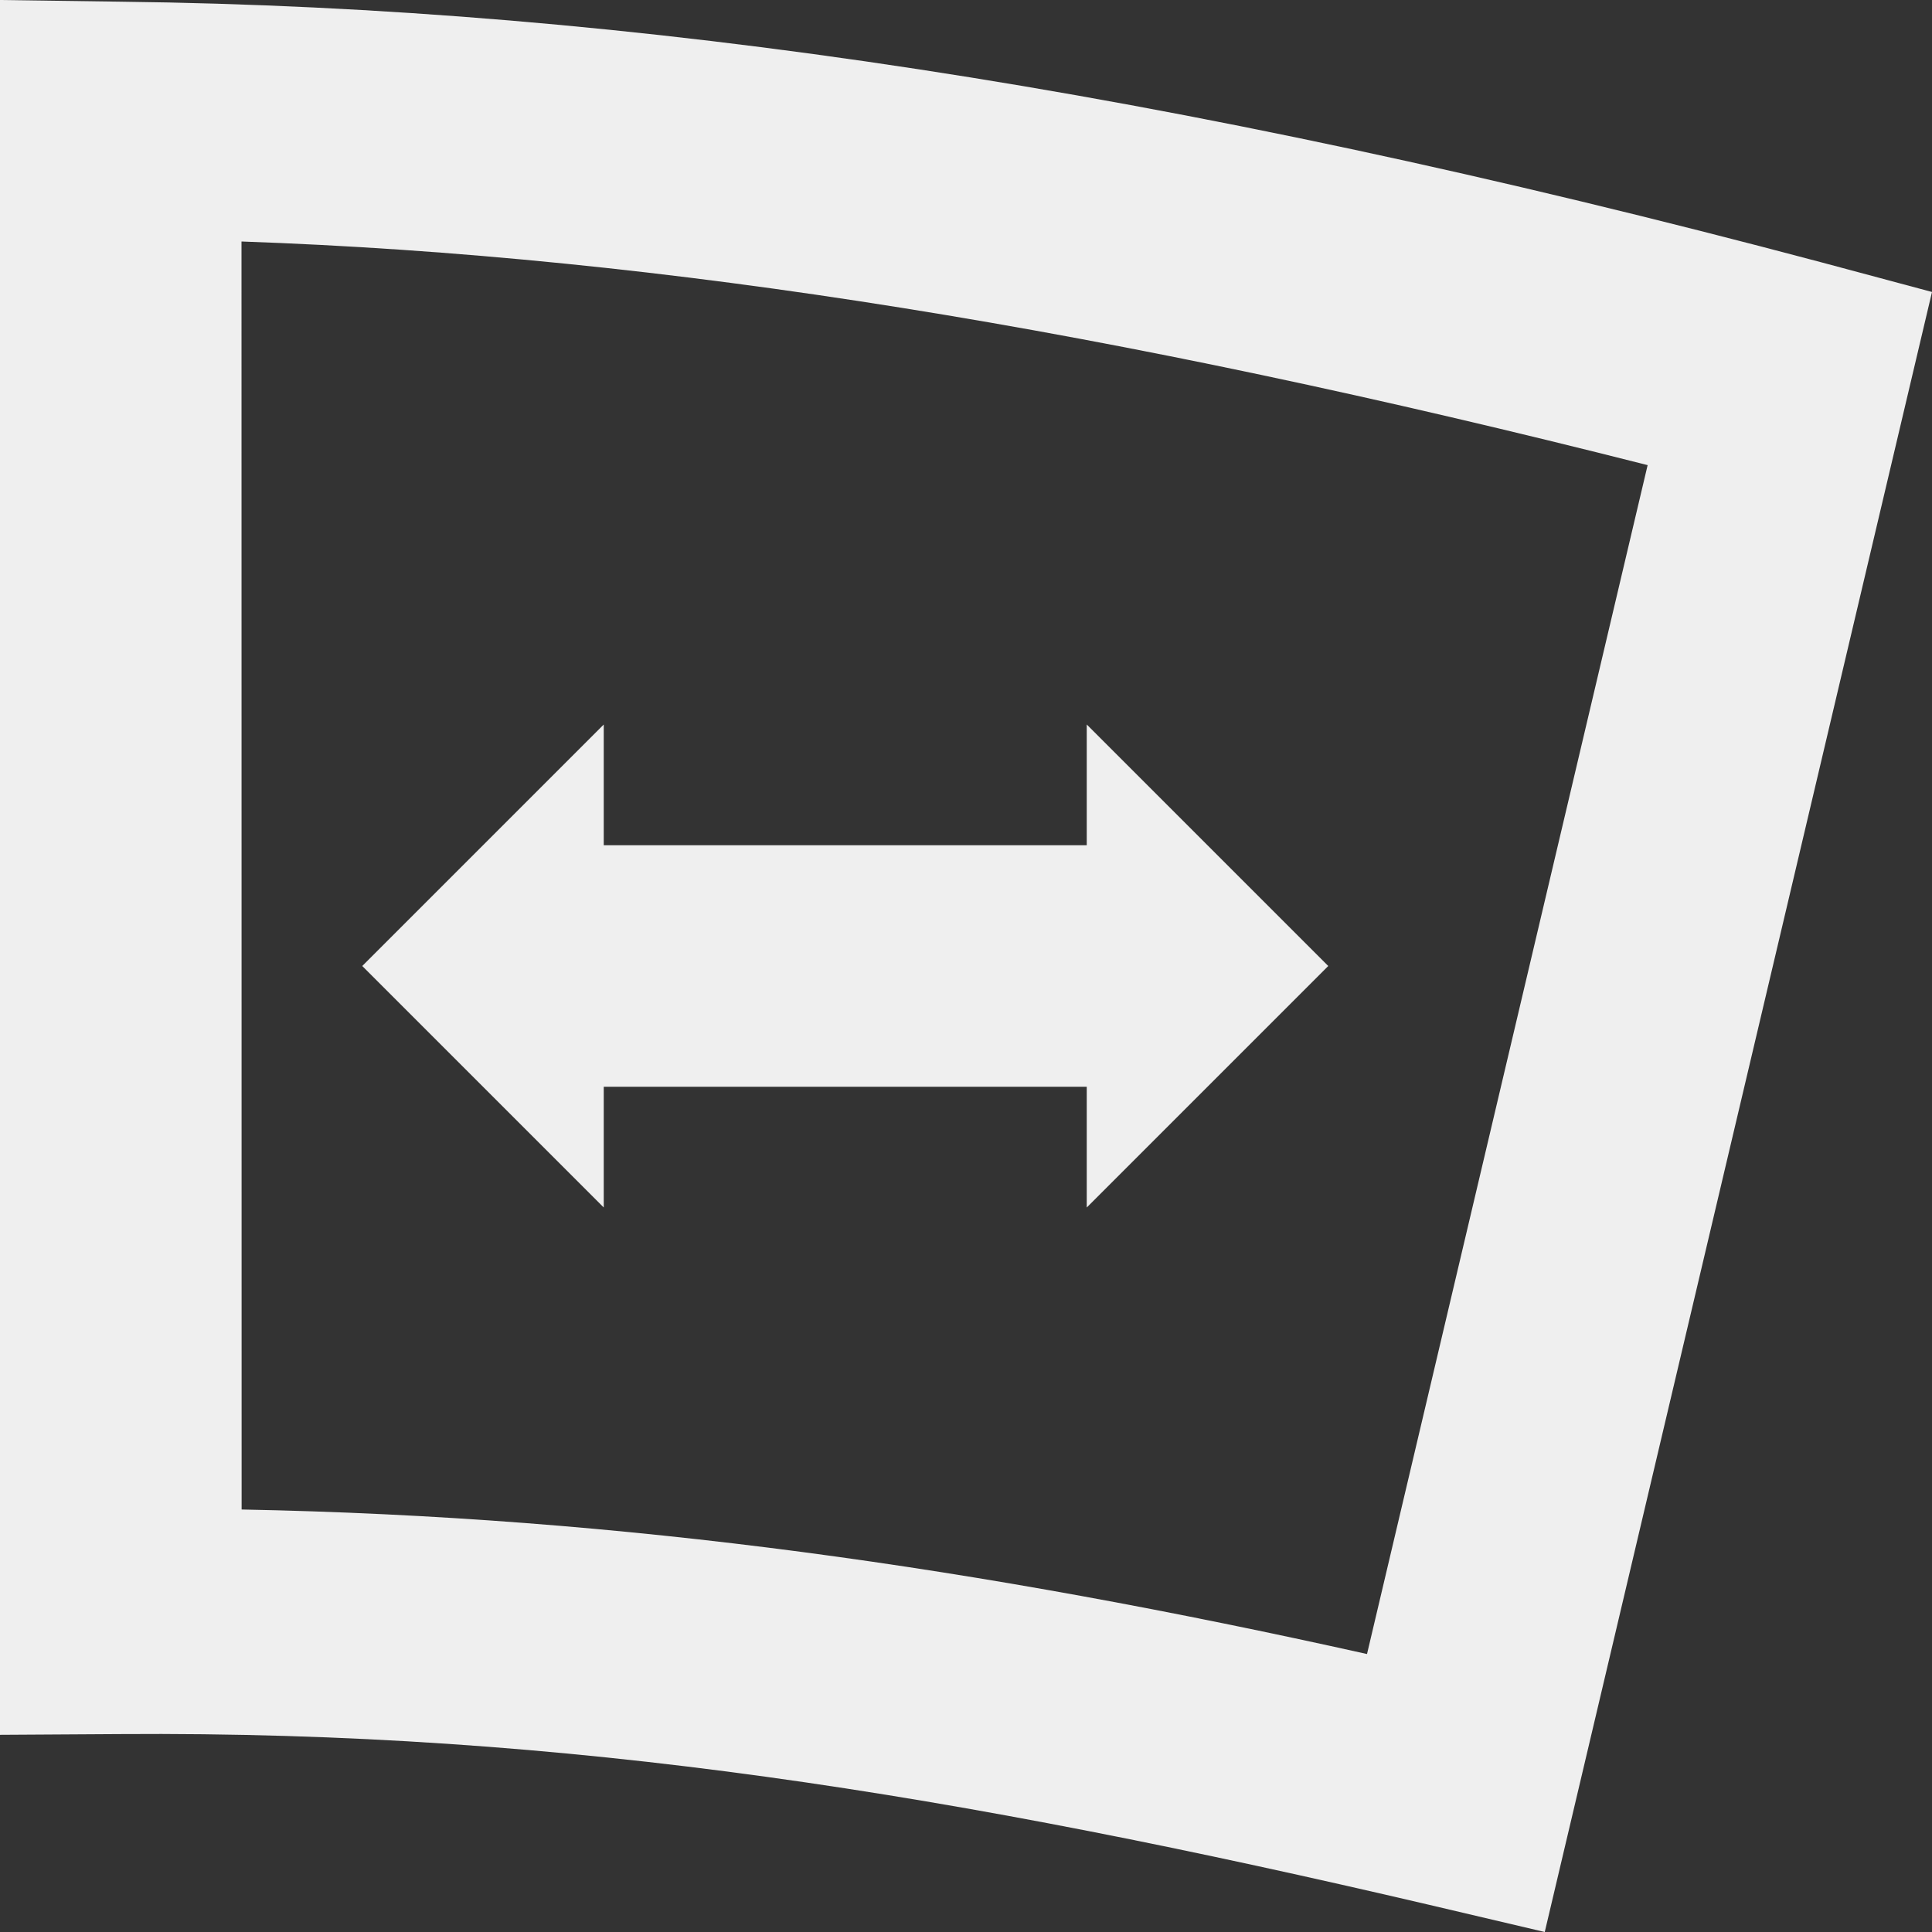 <svg viewBox="0 0 16 16" xmlns="http://www.w3.org/2000/svg"><rect x="0" y="0" width="16" height="16" fill="#333333" stroke="none"/><path d="m0 0v.986 13.381l.99-.006c3.733-.027 6.934.499 10.846 1.414l.957.225 3.207-13.582-.918-.246c-5.413-1.438-9.846-2.108-14.082-2.158zm2 2c3.5.122 7.209.727 11.645 1.852l-2.324 9.846c-3.218-.717-6.14-1.136-9.32-1.197zm3 4-2 2 2 2v-1h4v1l2-2-2-2v1h-4z" fill="#efefef"/></svg>